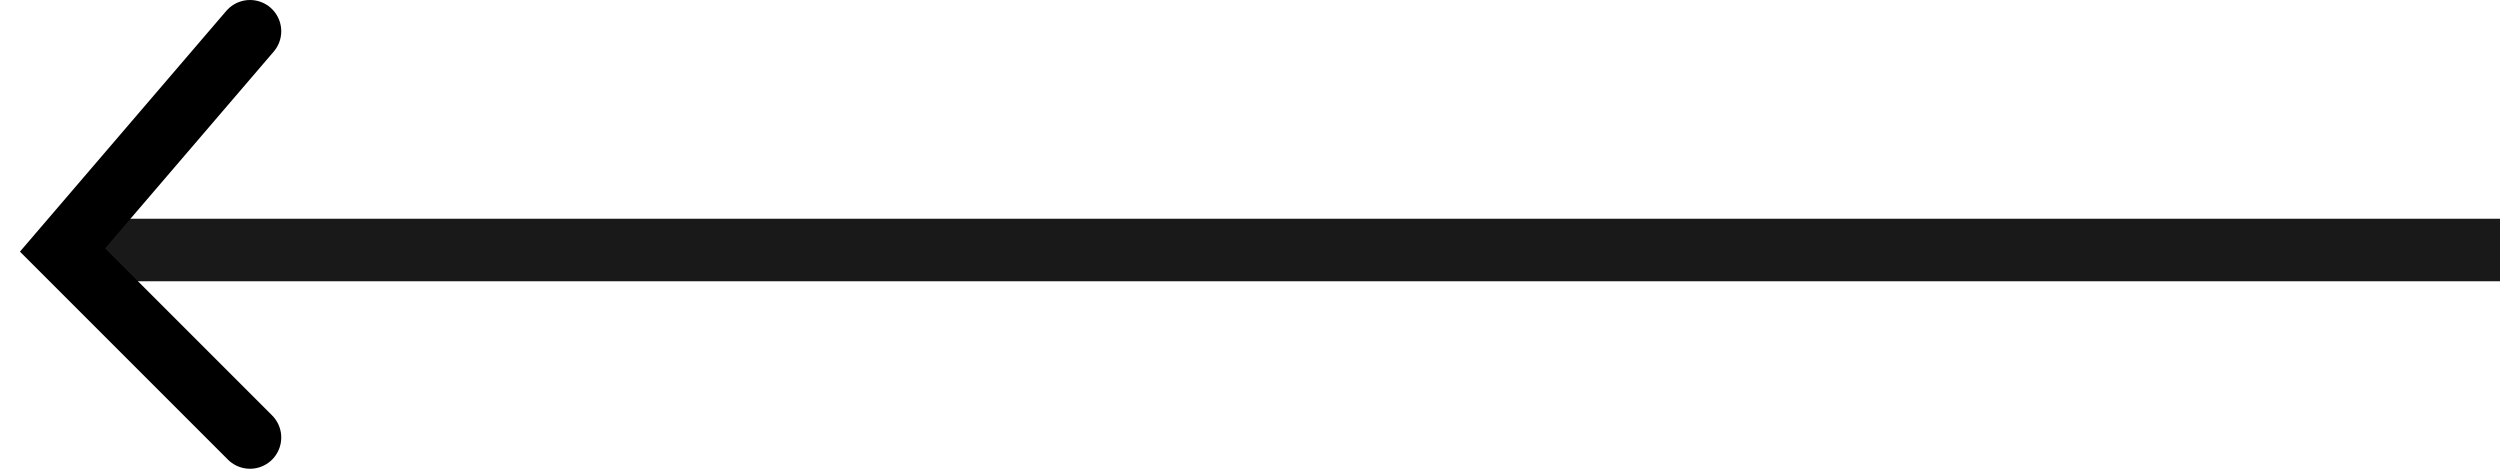 <?xml version="1.0" encoding="UTF-8"?> <svg xmlns="http://www.w3.org/2000/svg" width="80" height="15" viewBox="0 0 80 15" fill="none"> <path d="M3 7C2.448 7 2 7.448 2 8C2 8.552 2.448 9 3 9V7ZM80 7L3 7V9L80 9V7Z" fill="black" fill-opacity="0.9"></path> <path d="M8 1L2 8L8 14" stroke="black" stroke-width="2" stroke-linecap="round"></path> </svg> 